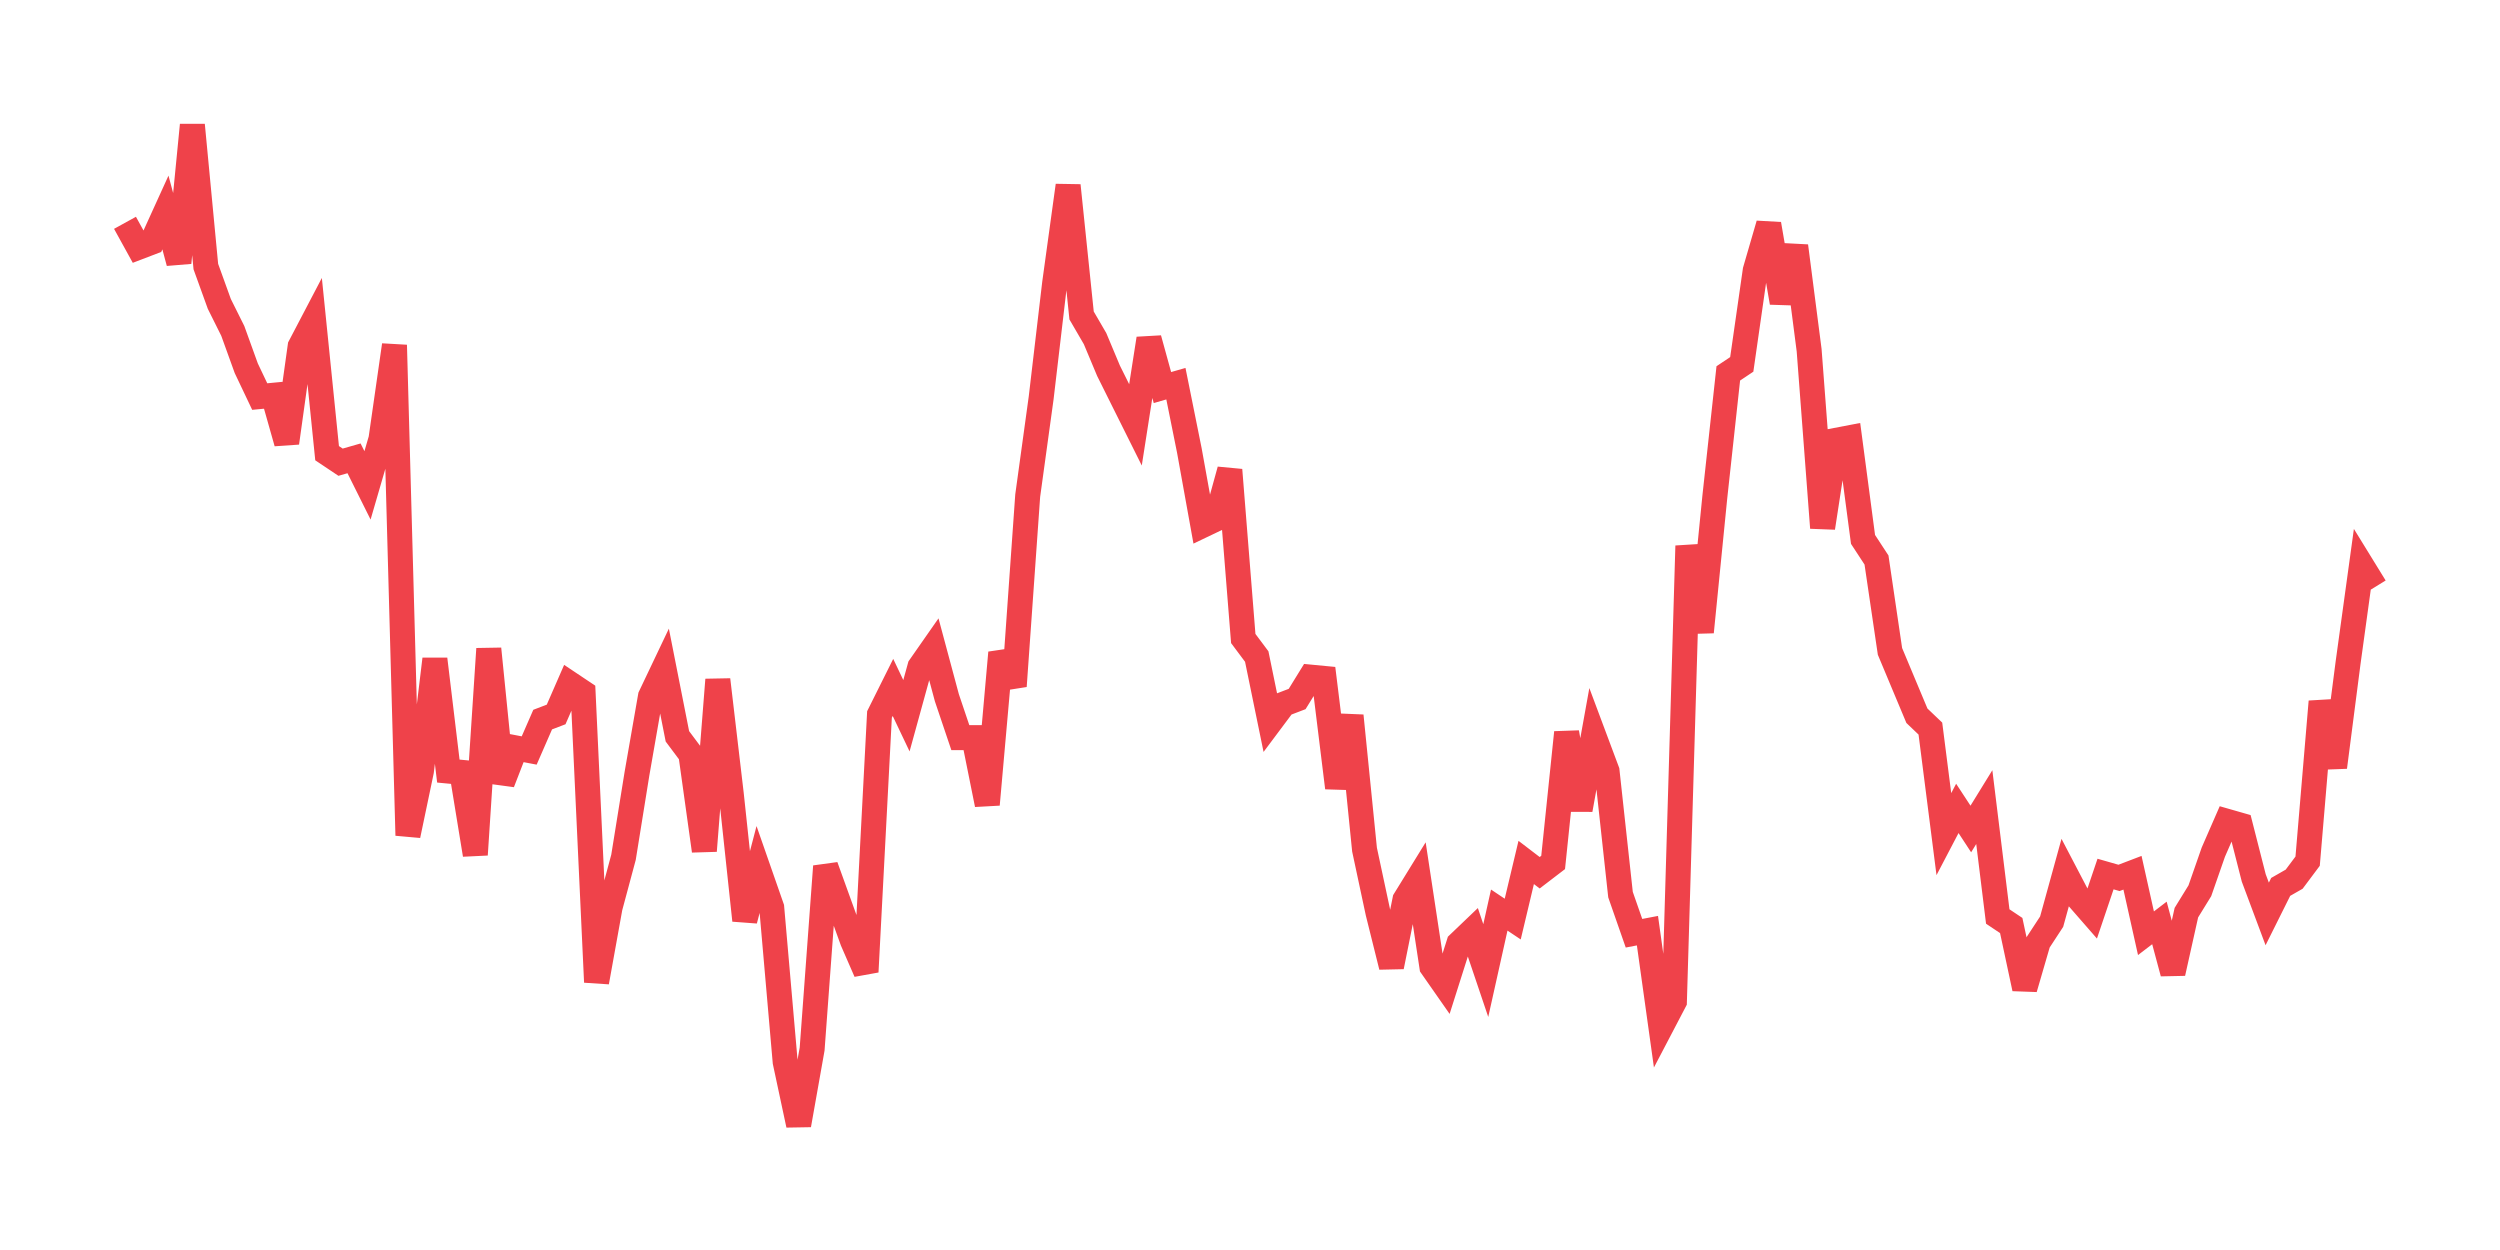 <svg xmlns="http://www.w3.org/2000/svg" width="200" height="100" viewBox="0 0 200 100">
  <path d="M10.0 17.825 L11.078 19.781 L12.156 19.369 L13.234 17.001 L14.311 21.017 L15.389 10.0 L16.467 21.326 L17.545 24.311 L18.623 26.474 L19.701 29.459 L20.778 31.725 L21.856 31.622 L22.934 35.431 L24.012 27.709 L25.09 25.65 L26.168 36.255 L27.246 36.976 L28.323 36.667 L29.401 38.829 L30.479 35.122 L31.557 27.606 L32.635 66.834 L33.713 61.686 L34.79 52.728 L35.868 61.686 L36.946 61.789 L38.024 68.378 L39.102 51.905 L40.18 62.613 L41.257 59.833 L42.335 60.039 L43.413 57.568 L44.491 57.156 L45.569 54.685 L46.647 55.405 L47.725 78.571 L48.802 72.6 L49.88 68.584 L50.958 61.892 L52.036 55.714 L53.114 53.449 L54.192 58.906 L55.269 60.347 L56.347 68.069 L57.425 54.376 L58.503 63.539 L59.581 73.629 L60.659 69.511 L61.737 72.6 L62.814 84.955 L63.892 90.0 L64.97 83.925 L66.048 69.305 L67.126 72.291 L68.204 75.277 L69.281 77.748 L70.359 57.156 L71.437 54.994 L72.515 57.259 L73.593 53.346 L74.671 51.802 L75.749 55.817 L76.826 59.009 L77.904 59.009 L78.982 64.363 L80.06 52.214 L81.138 54.891 L82.216 39.653 L83.293 31.828 L84.371 22.664 L85.449 14.839 L86.527 25.238 L87.605 27.091 L88.683 29.665 L89.76 31.828 L90.838 33.99 L91.916 27.091 L92.994 31.004 L94.072 30.695 L95.15 36.049 L96.228 42.021 L97.305 41.506 L98.383 37.593 L99.461 51.081 L100.539 52.523 L101.617 57.773 L102.695 56.332 L103.772 55.92 L104.85 54.17 L105.928 54.273 L107.006 63.024 L108.084 57.259 L109.162 67.967 L110.24 73.012 L111.317 77.336 L112.395 71.982 L113.473 70.232 L114.551 77.336 L115.629 78.88 L116.707 75.483 L117.784 74.453 L118.862 77.645 L119.94 72.806 L121.018 73.526 L122.096 68.996 L123.174 69.82 L124.251 68.996 L125.329 58.597 L126.407 64.775 L127.485 58.803 L128.563 61.686 L129.641 71.57 L130.719 74.659 L131.796 74.453 L132.874 82.175 L133.952 80.116 L135.03 43.668 L136.108 50.566 L137.186 39.755 L138.263 29.871 L139.341 29.151 L140.419 21.634 L141.497 17.928 L142.575 24.208 L143.653 19.678 L144.731 28.018 L145.808 42.227 L146.886 35.225 L147.964 35.019 L149.042 43.153 L150.12 44.801 L151.198 52.111 L152.275 54.685 L153.353 57.259 L154.431 58.288 L155.509 66.731 L156.587 64.672 L157.665 66.319 L158.743 64.569 L159.82 73.32 L160.898 74.041 L161.976 79.086 L163.054 75.38 L164.132 73.732 L165.21 69.82 L166.287 71.879 L167.365 73.115 L168.443 69.923 L169.521 70.232 L170.599 69.82 L171.677 74.659 L172.754 73.835 L173.832 77.851 L174.91 73.012 L175.988 71.261 L177.066 68.172 L178.144 65.701 L179.222 66.01 L180.299 70.232 L181.377 73.115 L182.455 70.952 L183.533 70.335 L184.611 68.893 L185.689 56.126 L186.766 61.377 L187.844 53.037 L188.922 45.212 L190.0 46.963" fill="none" stroke="#EF424A" stroke-width="2" />
</svg>